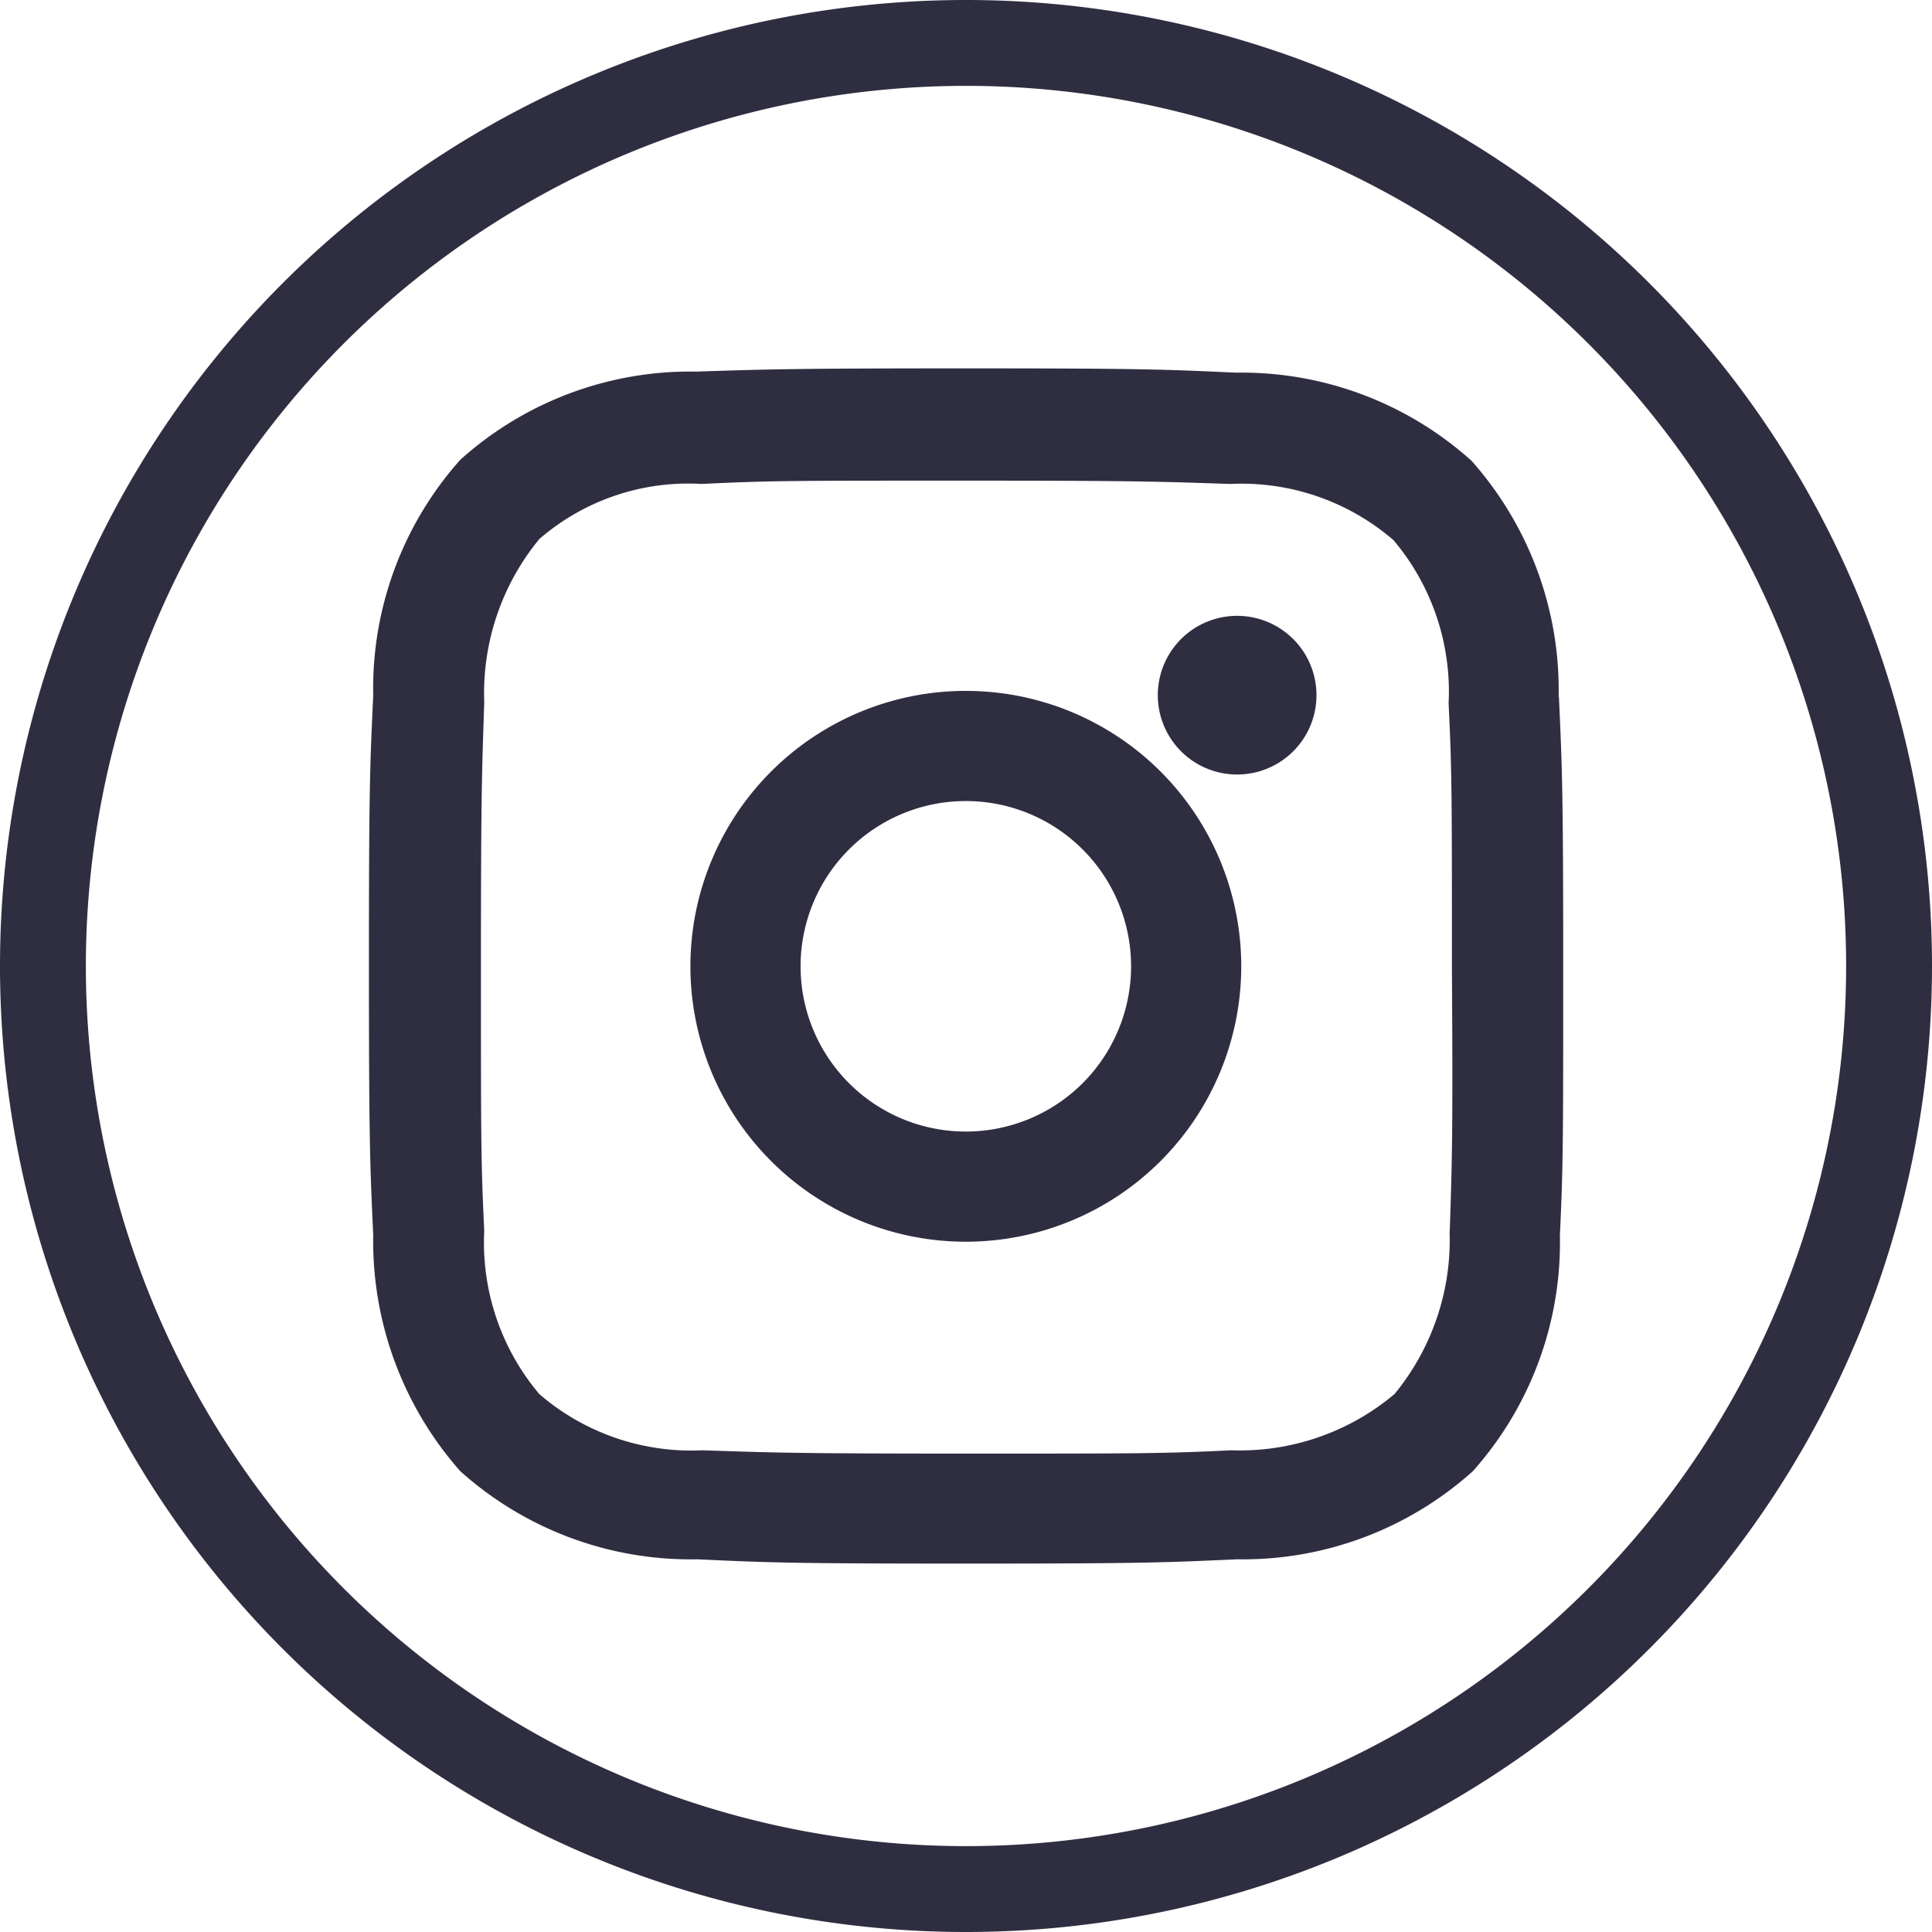 <svg xmlns="http://www.w3.org/2000/svg" width="45" height="45" viewBox="0 0 45 45">
  <g id="Groupe_9587" data-name="Groupe 9587" transform="translate(-254.001 -5202)">
    <g id="instagram" transform="translate(255 5203)">
      <path id="Tracé_1347" data-name="Tracé 1347" d="M21.5,0A21.5,21.5,0,1,0,43,21.5,21.5,21.5,0,0,0,21.5,0Z" transform="translate(0.001 0)" fill="none" stroke="#2f2e41" stroke-width="2"/>
    </g>
    <g id="Groupe_9586" data-name="Groupe 9586" transform="translate(261.676 5209.68)">
      <path id="Tracé_7347" data-name="Tracé 7347" d="M28.629,8.545A8.042,8.042,0,0,0,26.6,3.053,8.01,8.01,0,0,0,21.11,1C19.467.924,18.929.9,14.823.9S10.18.923,8.536.975a8.01,8.01,0,0,0-5.49,2.054A8,8,0,0,0,1.018,8.52c-.077,1.642-.1,2.181-.1,6.287s.025,4.642.1,6.287a8.091,8.091,0,0,0,2.027,5.492,8.03,8.03,0,0,0,5.52,2.053c1.642.077,2.181.1,6.287.1s4.642-.025,6.287-.1a8.01,8.01,0,0,0,5.492-2.053,8,8,0,0,0,2.027-5.492c.077-1.642.077-2.181.077-6.287,0-4.08-.025-4.618-.1-6.261h0ZM26.088,20.991a5.646,5.646,0,0,1-1.283,3.8,5.592,5.592,0,0,1-3.8,1.309c-1.617.077-2.053.077-6.159.077-4.131,0-4.542-.025-6.159-.077a5.418,5.418,0,0,1-3.8-1.309,5.47,5.47,0,0,1-1.283-3.8c-.077-1.617-.077-2.053-.077-6.159,0-4.131.025-4.542.077-6.159a5.646,5.646,0,0,1,1.285-3.8A5.3,5.3,0,0,1,8.665,3.592c1.617-.077,2.053-.077,6.159-.077,4.131,0,4.542.025,6.159.077a5.417,5.417,0,0,1,3.8,1.31,5.471,5.471,0,0,1,1.283,3.8c.077,1.617.077,2.053.077,6.159.026,4.079,0,4.52-.05,6.131h0Z" transform="translate(0 0)" fill="#2f2e41"/>
      <path id="Tracé_7348" data-name="Tracé 7348" d="M13.3,7.242a6.415,6.415,0,1,0,6.415,6.415A6.415,6.415,0,0,0,13.3,7.242Zm0,10.264a3.849,3.849,0,1,1,3.849-3.849A3.849,3.849,0,0,1,13.3,17.506ZM19.616,5.494a1.848,1.848,0,1,0,1.71,1.139A1.848,1.848,0,0,0,19.616,5.494Z" transform="translate(1.521 1.17)" fill="#2f2e41"/>
    </g>
  </g>
</svg>
